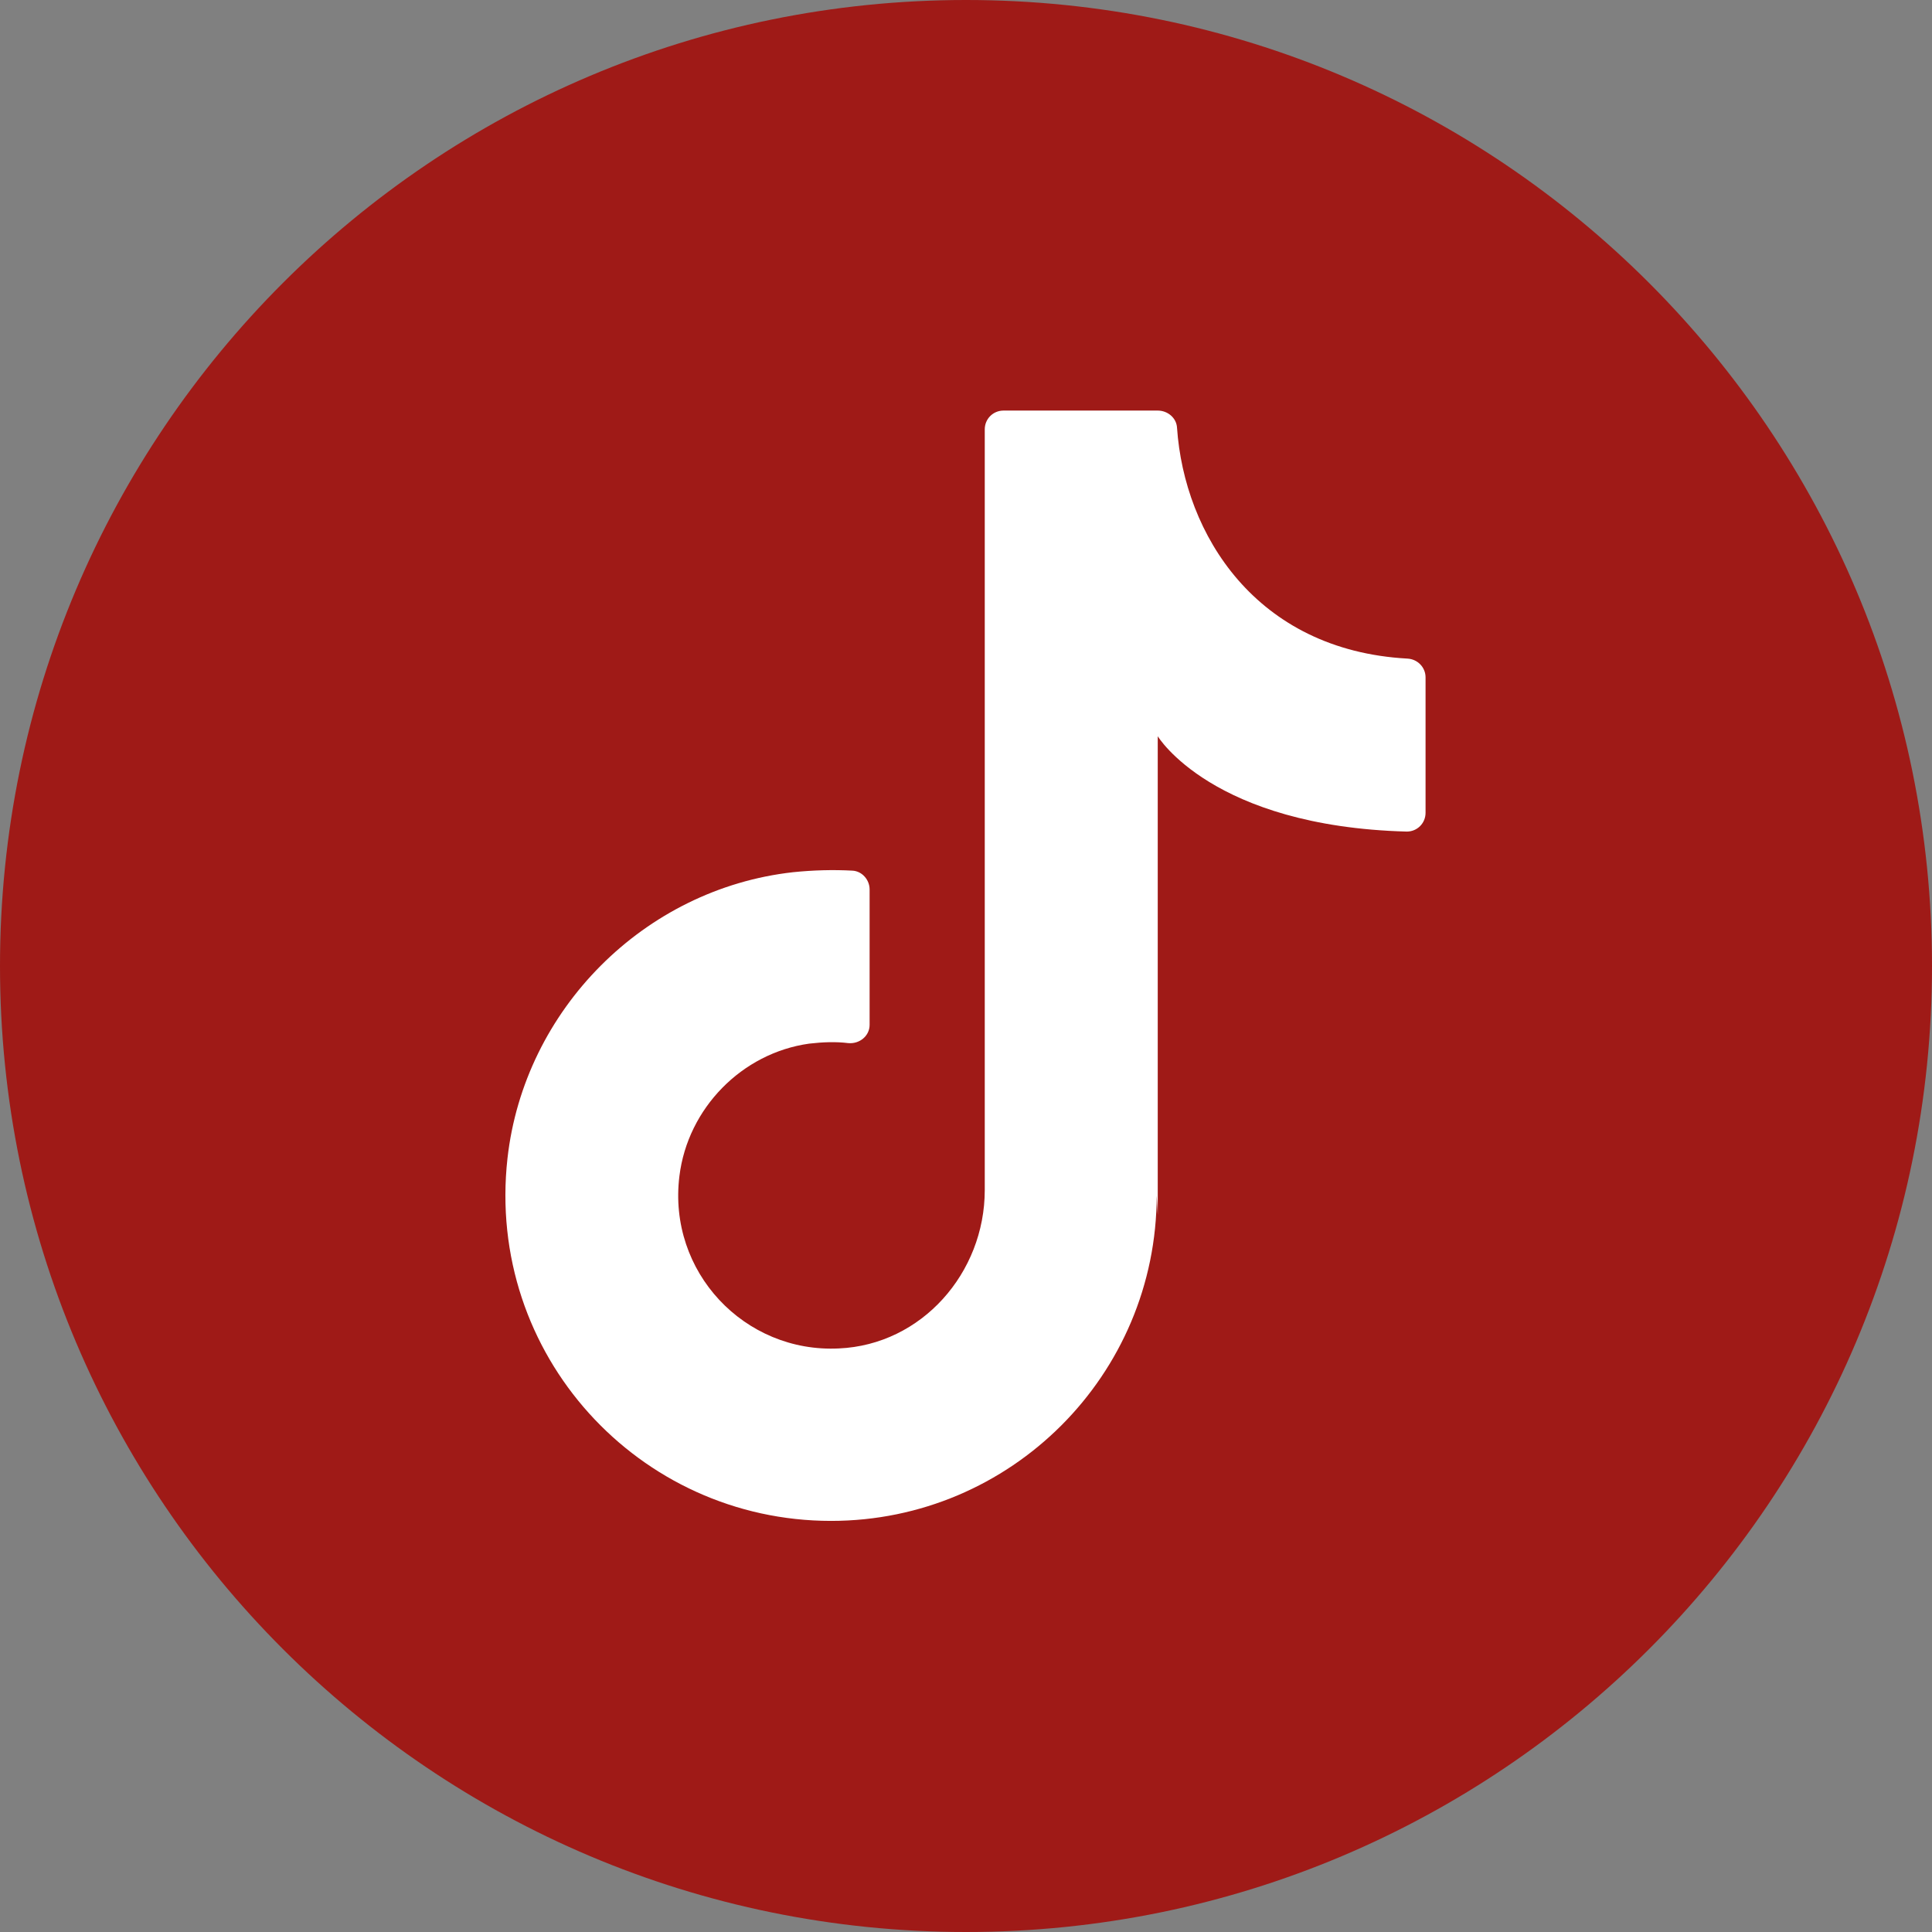 <?xml version="1.0" encoding="UTF-8"?> <svg xmlns="http://www.w3.org/2000/svg" id="Capa_2" viewBox="0 0 37.08 37.08"><rect x="0" y="0" width="37.08" height="37.08" fill="#808080" stroke="none"/><defs><style> .cls-1 { fill: #fff; } .cls-2 { fill: #9f1a17; } </style></defs><g id="Capa_1-2" data-name="Capa_1"><path class="cls-2" d="M37.08,18.54c0,10.24-8.3,18.54-18.54,18.54S0,28.78,0,18.54,8.3,0,18.54,0s18.54,8.3,18.54,18.54"></path><path class="cls-1" d="M22.22,23.32v-9.19s1.04,1.73,4.78,1.83c.2,0,.36-.16.36-.36v-2.6c0-.19-.15-.35-.35-.36-2.91-.16-4.28-2.39-4.42-4.43-.01-.19-.18-.33-.37-.33h-2.96c-.2,0-.36.16-.36.36v14.6c0,1.59-1.21,2.97-2.8,3.04-1.81.09-3.29-1.47-3.06-3.31.16-1.3,1.2-2.36,2.49-2.54.26-.03.51-.04.75-.01.22.02.41-.14.41-.35v-2.6c0-.18-.14-.35-.33-.36-.37-.02-.75-.01-1.14.03-2.86.32-5.16,2.64-5.48,5.49-.42,3.77,2.52,6.96,6.21,6.96,3.45,0,6.25-2.8,6.25-6.25"></path></g></svg> 